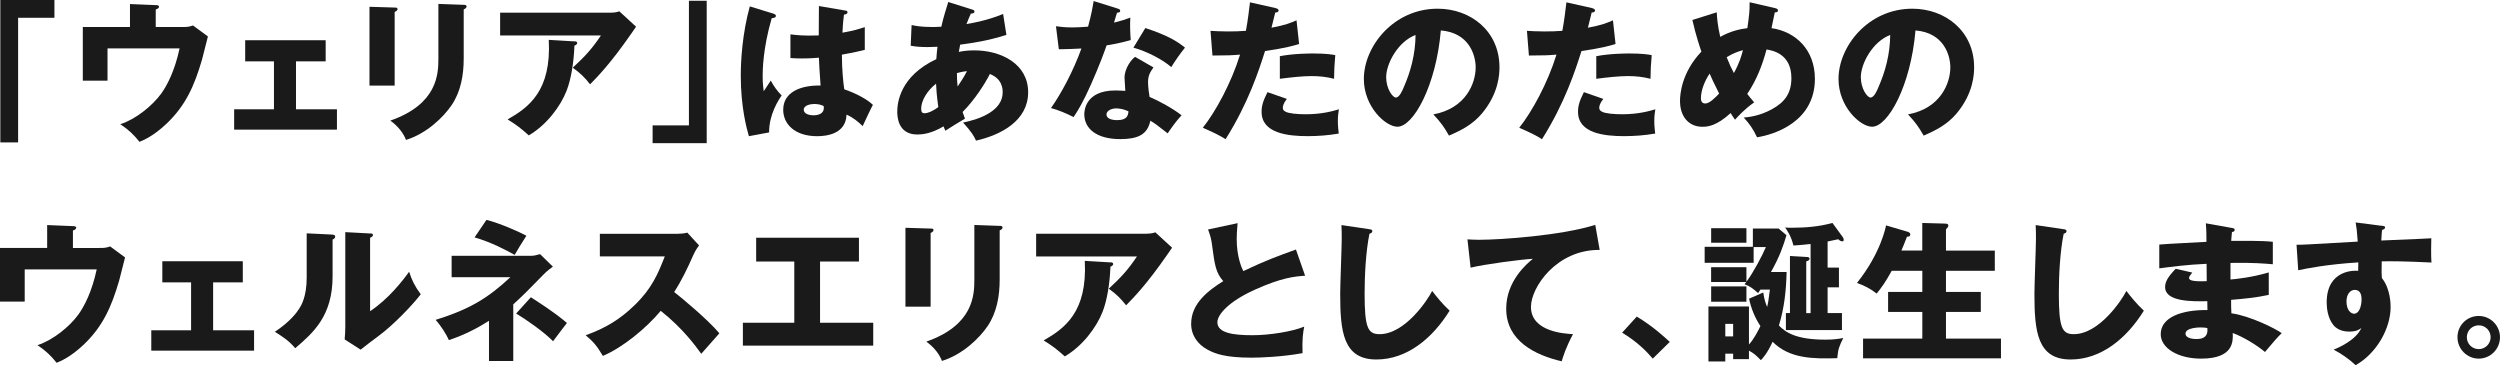 <?xml version="1.0" encoding="UTF-8"?><svg id="_レイヤー_2" xmlns="http://www.w3.org/2000/svg" viewBox="0 0 523.17 76.4"><defs><style>.cls-1{fill:#1a1a1a;}</style></defs><g id="DESIGN"><path class="cls-1" d="m.07,0h11.32v3.72H3.79v26.08H.07V0Z"/><path class="cls-1" d="m38.06,5.65c1.04,0,1.42,0,2.33-.32l3.12,2.3c-.19.76-1.04,4.13-1.23,4.83-1.61,5.52-3.44,9.65-7.48,13.47-2.78,2.62-4.86,3.44-5.61,3.75-1.2-1.48-2.14-2.43-4.01-3.69,3.25-1.04,6.72-3.88,8.58-6.43,1.23-1.73,2.81-4.73,3.82-9.43h-15.08v6.75h-5.17V5.65h9.87V.85l5.39.22c.25,0,.69.03.69.32,0,.35-.47.54-.69.6v3.66h5.46Z"/><path class="cls-1" d="m61.93,22.87h8.58v4.26h-21.51v-4.26h8.33v-10.03h-6.02v-4.42h16.84v4.42h-6.21v10.03Z"/><path class="cls-1" d="m82.59,1.58c.38,0,.6.03.6.32,0,.32-.38.5-.6.6v15.42h-5.27V1.42l5.27.16Zm14.45-.57c.32,0,.6.06.6.32,0,.38-.38.54-.6.63v10.28c0,3.44-.6,6.91-2.52,9.75-1.73,2.55-5.24,5.96-9.56,7.29-.47-1.29-1.61-2.87-3.28-4.04,9.87-3.44,10.06-9.75,10.06-12.96V.82l5.3.19Z"/><path class="cls-1" d="m127.84,2.65c.22,0,1.01,0,1.77-.28l3.5,3.22c-.32.44-.41.6-1.14,1.64-4.16,5.99-6.84,8.74-8.48,10.41-1.14-1.45-2.08-2.37-3.63-3.47,2.62-2.43,4.01-3.94,5.9-6.75h-21.1V2.65h23.18Zm-7.63,5.99c.22,0,.57.03.57.38,0,.32-.41.47-.57.54-.13,3.47-.69,7-1.64,9.43-1.26,3.25-4.23,7.22-7.92,9.34-1.55-1.42-2.55-2.18-4.42-3.34,4.42-2.52,9.18-5.96,8.61-16.65l5.36.32Z"/><path class="cls-1" d="m147.89,29.96h-11.32v-3.72h7.6V.16h3.72v29.81Z"/><path class="cls-1" d="m161.96,2.9c.25.09.41.22.41.44,0,.38-.6.44-.88.47-1.89,6.5-1.89,11.17-1.89,12.14,0,1.58.13,2.3.22,3.15.41-.6,1.07-1.61,1.48-2.24.63,1.2,1.36,2.18,2.27,3.12-.63.91-2.65,3.97-2.62,7.73l-4.23.79c-.44-1.51-1.7-5.99-1.7-12.71,0-3.22.35-8.89,1.89-14.45l5.05,1.55Zm14.98-.69c.16.03.41.06.41.35,0,.38-.44.47-.73.5-.09.69-.22,1.58-.32,3.78,2.46-.44,3.53-.79,4.67-1.17v4.76c-.73.19-2.18.54-4.79,1.01,0,3.12.32,6.18.5,7.25,2.43.82,4.83,2.11,5.99,3.25-.5.91-1.45,2.96-2.14,4.45-1.01-.98-2.05-1.83-3.38-2.4-.13,4.04-4.16,4.51-6.15,4.51-4.73,0-7.1-2.59-7.1-5.52,0-3.75,3.72-5.17,7.82-5.08-.25-3.6-.28-4.01-.35-5.83-1.8.16-3.09.16-3.63.16-1.01,0-1.67-.03-2.33-.09v-4.95c1.14.13,2.74.35,5.93.22,0-1.32,0-4.1.03-6.15l5.55.95Zm-6.53,19.55c-.69,0-2.21.22-2.21,1.2,0,.82,1.04,1.17,2.05,1.17.25,0,2.15,0,2.15-1.55,0-.16,0-.28-.06-.41-.38-.16-.95-.41-1.92-.41Z"/><path class="cls-1" d="m190.78,5.24c.76.16,1.86.41,4.35.41.19,0,.98,0,1.86-.06.44-1.99,1.01-3.72,1.45-5.17l4.92,1.55c.25.06.57.16.57.44,0,.38-.38.41-.76.44-.38.85-.6,1.36-.91,2.18,4.07-.66,6.47-1.64,7.66-2.11l.69,4.38c-4.13,1.29-6.78,1.64-9.68,2.05-.03.25-.25,1.29-.28,1.51,1.04-.22,2.11-.32,3.25-.32,5.58,0,11.26,2.81,11.26,8.77s-5.68,8.93-10.91,10.12c-.44-.98-.98-1.89-2.71-3.78,3.56-.73,8.29-2.46,8.29-6.34,0-.66-.06-2.81-2.68-3.82-1.14,2.24-3.31,5.55-5.71,7.95.22.63.32.91.5,1.39-.44.28-.6.38-1.96,1.17-.13.06-1.8,1.14-2.15,1.36-.22-.5-.25-.6-.38-.91-2.55,1.51-4.42,1.7-5.49,1.7-4.19,0-4.19-4.01-4.19-4.79,0-1.8.54-7.41,8.17-10.98.09-1.45.19-2.02.25-2.59-1.01.03-1.61.06-2.08.06-1.29,0-2.37-.06-3.53-.28l.19-4.32Zm5.11,12.27c-1.86,1.45-3.12,3.56-3.12,5.24,0,.76.28.95.69.95.82,0,2.05-.63,2.9-1.29-.03-.28-.38-2.43-.47-4.89Zm4.51.6c.54-.82,1.32-1.96,1.96-3.22-.35.03-.98.09-2.11.41,0,.73.03,1.86.16,2.81Z"/><path class="cls-1" d="m220.98,5.49c.95.13,1.83.25,3.5.25.92,0,1.86-.06,3.22-.16.73-2.71.95-4.04,1.17-5.36l4.95,1.55c.44.13.6.25.6.5,0,.38-.5.38-.66.38-.09.22-.5,1.67-.63,2.08,1.55-.38,2.49-.69,3.41-1.04-.09,1.29-.03,3.44.09,4.7-2.24.63-4.01.95-5.05,1.1-.44,1.29-1.51,4.19-3.22,8.07-1.67,3.78-2.84,5.68-3.69,6.94-1.48-.76-3.19-1.48-4.73-1.89,2.18-3.09,4.67-7.76,6.37-12.46-.73.06-3.75.16-4.73.16l-.6-4.83Zm20.41,8.61c-.76,1.07-1.14,1.77-1.14,3.09,0,1.04.22,2.52.32,3.09,1.89.79,5.05,2.52,6.69,3.85-1.07,1.1-2.49,3.15-2.9,3.78-2.4-1.89-2.68-2.08-3.63-2.65-.6,2.96-2.68,3.85-6.31,3.85-5.01,0-7.51-2.24-7.51-5.2,0-.6.13-4.98,6.5-4.98.88,0,1.51.06,2.08.09-.03-.22-.16-2.49-.16-2.74,0-2.05,1.51-3.91,2.21-4.38l3.85,2.21Zm-7.82,8.58c-.88,0-2.02.44-2.02,1.29,0,.76.92,1.17,2.24,1.17,2.14,0,2.27-1.04,2.37-1.83-.76-.38-1.73-.63-2.59-.63Zm6.12-16.81c5.01,1.64,6.88,2.96,8.29,4.1-1.07,1.29-2.33,3.19-2.87,4.07-1.86-1.61-5.02-3.25-7.92-4.07l2.49-4.1Z"/><path class="cls-1" d="m266.93,1.7c.28.06.63.19.63.5,0,.38-.44.41-.69.41-.13.5-.66,2.74-.79,3.19,2.9-.54,4.01-1.01,5.24-1.55l.54,4.95c-.98.32-2.78.85-7.13,1.48-1.26,3.97-3.47,10.85-8.26,18.45-1.32-.85-2.49-1.39-4.76-2.4,2.65-3.31,5.96-9.37,7.79-15.3-1.92.16-2.3.16-5.77.19l-.41-5.17c.95.06,2.05.13,3.66.13,1.42,0,2.37-.03,3.75-.13.44-2.37.66-4.42.85-5.96l5.36,1.2Zm2.37,18.99c-.79,1.01-.85,1.61-.85,1.86,0,.44.22.63.57.82.66.38,2.49.54,4.23.54,3.28,0,5.61-.63,6.94-1.04-.09.6-.22,1.29-.22,2.46s.13,1.99.19,2.62c-2.21.38-4.35.54-6.53.54-4.13,0-9.62-.6-9.62-5.08,0-1.23.28-2.24,1.23-4.13l4.07,1.42Zm-1.48-8.93c2.9-.57,6.37-.57,6.97-.57,2.74,0,4.01.22,4.64.35-.19,2.33-.22,2.84-.25,4.95-1.58-.41-3.09-.57-4.73-.57-1.86,0-4.42.28-6.62.57v-4.73Z"/><path class="cls-1" d="m299.95,23.94c6.84-1.26,8.86-6.56,8.86-9.84,0-2.55-1.36-7.25-7.29-7.73-.98,11.54-5.74,20.15-9.08,20.15-2.46,0-7.03-4.16-7.03-10,0-6.78,6.18-14.7,15.45-14.7,6.91,0,12.93,4.7,12.93,12.24,0,1.45-.13,5.49-3.72,9.75-1.92,2.24-4.16,3.41-6.84,4.57-1.04-1.83-1.73-2.78-3.28-4.45Zm-9.87-7.79c0,2.43,1.36,4.26,2.02,4.26.76,0,1.36-1.42,1.7-2.24,1.36-3.12,2.4-6.75,2.43-10.85-3.66,1.36-6.15,5.99-6.15,8.83Z"/><path class="cls-1" d="m333.15,1.7c.28.06.63.19.63.5,0,.38-.44.41-.69.41-.13.5-.66,2.74-.79,3.19,2.9-.54,4.01-1.01,5.24-1.55l.54,4.95c-.98.32-2.78.85-7.13,1.48-1.26,3.97-3.47,10.85-8.26,18.45-1.32-.85-2.49-1.39-4.76-2.4,2.65-3.31,5.96-9.37,7.79-15.3-1.92.16-2.3.16-5.77.19l-.41-5.17c.95.06,2.05.13,3.66.13,1.42,0,2.37-.03,3.75-.13.44-2.37.66-4.42.85-5.96l5.36,1.2Zm2.37,18.99c-.79,1.01-.85,1.61-.85,1.86,0,.44.22.63.57.82.66.38,2.49.54,4.23.54,3.28,0,5.61-.63,6.94-1.04-.09.6-.22,1.29-.22,2.46s.13,1.99.19,2.62c-2.21.38-4.35.54-6.53.54-4.13,0-9.62-.6-9.62-5.08,0-1.23.28-2.24,1.23-4.13l4.07,1.42Zm-1.48-8.93c2.9-.57,6.37-.57,6.97-.57,2.74,0,4.01.22,4.64.35-.19,2.33-.22,2.84-.25,4.95-1.58-.41-3.09-.57-4.73-.57-1.86,0-4.42.28-6.62.57v-4.73Z"/><path class="cls-1" d="m359.26,2.55c.06,1.23.16,2.65.73,5.17,2.11-1.2,4.13-1.64,5.68-1.83.41-2.96.47-3.47.47-5.42l5.33,1.23c.38.09.6.22.6.47,0,.44-.5.41-.66.41-.03.16-.6,2.84-.69,3.31,5.11.73,9.08,4.57,9.08,10.6,0,8.99-8.45,11.67-12.11,12.24-.88-1.86-1.58-2.81-2.78-4.13.95-.09,3.22-.28,5.87-1.73,2.65-1.45,4.1-3.28,4.1-6.53,0-5.05-3.88-5.77-5.2-5.99-.88,3.28-2.05,6.34-4.04,9.3.35.44.6.79,1.45,1.77-2.02,1.42-3.41,2.96-4.01,3.63-.44-.63-.63-.91-.91-1.39-2.96,2.71-4.83,2.87-5.9,2.87-2.78,0-4.7-2.02-4.7-5.42,0-1.2.25-5.87,4.48-10.31-.16-.44-1.17-3.37-1.89-6.62l5.11-1.61Zm-1.48,12.84c-1.01,1.48-1.83,3.5-1.83,5.17,0,.22,0,1.1.91,1.1s2.11-1.26,2.9-2.08c-1.17-2.3-1.73-3.56-1.99-4.19Zm3.56-3.41c.66,1.64.88,2.11,1.51,3.31,1.23-2.27,1.58-3.6,1.89-4.79-1.01.28-2.11.66-3.41,1.48Z"/><path class="cls-1" d="m399.28,23.94c6.84-1.26,8.86-6.56,8.86-9.84,0-2.55-1.36-7.25-7.29-7.73-.98,11.54-5.74,20.15-9.08,20.15-2.46,0-7.03-4.16-7.03-10,0-6.78,6.18-14.7,15.45-14.7,6.91,0,12.93,4.7,12.93,12.24,0,1.45-.13,5.49-3.72,9.75-1.92,2.24-4.16,3.41-6.84,4.57-1.04-1.83-1.73-2.78-3.28-4.45Zm-9.87-7.79c0,2.43,1.36,4.26,2.02,4.26.76,0,1.36-1.42,1.7-2.24,1.36-3.12,2.4-6.75,2.43-10.85-3.66,1.36-6.15,5.99-6.15,8.83Z"/><path class="cls-1" d="m20.72,51.89c1.04,0,1.42,0,2.33-.32l3.12,2.3c-.19.76-1.04,4.13-1.23,4.83-1.61,5.52-3.44,9.65-7.48,13.47-2.78,2.62-4.86,3.44-5.61,3.75-1.2-1.48-2.14-2.43-4.01-3.69,3.25-1.04,6.72-3.88,8.58-6.43,1.23-1.73,2.81-4.73,3.82-9.43H5.17v6.75H0v-11.23h9.87v-4.79l5.39.22c.25,0,.69.03.69.32,0,.35-.47.54-.69.6v3.66h5.46Z"/><path class="cls-1" d="m44.59,69.12h8.58v4.26h-21.51v-4.26h8.33v-10.03h-6.02v-4.42h16.84v4.42h-6.21v10.03Z"/><path class="cls-1" d="m69.41,49.09c.35.03.73.03.73.44,0,.38-.41.54-.54.6v7.7c0,8.29-4.04,11.8-7.82,15.04-1.39-1.61-2.3-2.18-4.26-3.44,3.12-2.05,4.6-4.04,5.11-4.86.38-.6,1.55-2.43,1.55-6.47v-9.27l5.24.25Zm8.04-.25c.35.03.6.03.6.35,0,.28-.32.44-.6.57v15.36c3.88-2.55,6.94-6.53,8.17-8.26.57,1.8,1.17,3,2.43,4.73-1.83,2.37-5.8,6.5-8.86,8.74-1.26.91-2.49,1.89-3.72,2.84l-3.34-2.14c.06-.85.13-1.64.13-2.52v-19.93l5.2.28Z"/><path class="cls-1" d="m94.51,58.01v-4.48h16.59c.63,0,.98-.09,1.92-.35l2.68,2.62c-.44.32-1.29.95-1.86,1.55-3.85,3.94-4.29,4.38-6.43,6.34v11.86h-5.08v-8.42c-2.43,1.55-5.14,2.96-8.39,4.04-.54-1.23-1.73-3.09-2.78-4.23,7.16-2.24,10.98-4.57,15.64-8.93h-12.3Zm7.29-11.99c2.55.6,6.94,2.52,8.36,3.31-1.42,2.24-1.48,2.33-2.46,4.01-1.92-1.07-4.98-2.68-8.39-3.66l2.49-3.66Zm9.3,16.18c5.11,3.28,6.69,4.67,7.54,5.39-.41.5-1.92,2.52-2.9,3.82-1.99-2.02-5.71-4.6-7.73-5.8l3.09-3.41Z"/><path class="cls-1" d="m125.53,53.66v-4.73h16.12c.5,0,1.64-.06,2.18-.25l2.46,2.68c-.25.32-.73.98-1.2,2.02-1.17,2.65-2.43,5.3-4.01,7.73,1.32,1.01,7.1,5.8,9.46,8.64-1.04,1.2-2.74,3.09-3.79,4.29-1.17-1.61-3.82-5.3-8.48-8.99-3.03,3.63-7.98,7.7-12.11,9.43-1.2-1.99-1.86-2.87-3.6-4.32,4.07-1.45,7.19-3.31,10.25-6.31,3.6-3.47,4.89-6.56,6.31-10.19h-13.59Z"/><path class="cls-1" d="m171.61,67.54h11.13v4.79h-27.28v-4.79h10.76v-12.81h-7.98v-4.98h21.51v4.98h-8.14v12.81Z"/><path class="cls-1" d="m194.75,47.83c.38,0,.6.03.6.32,0,.32-.38.5-.6.6v15.42h-5.27v-16.5l5.27.16Zm14.45-.57c.32,0,.6.06.6.32,0,.38-.38.54-.6.63v10.28c0,3.44-.6,6.91-2.52,9.75-1.73,2.55-5.24,5.96-9.56,7.29-.47-1.29-1.61-2.87-3.28-4.04,9.87-3.44,10.06-9.75,10.06-12.96v-11.45l5.3.19Z"/><path class="cls-1" d="m240.01,48.9c.22,0,1.01,0,1.77-.28l3.5,3.22c-.32.44-.41.6-1.14,1.64-4.16,5.99-6.84,8.74-8.48,10.41-1.14-1.45-2.08-2.37-3.63-3.47,2.62-2.43,4.01-3.94,5.9-6.75h-21.1v-4.76h23.18Zm-7.63,5.99c.22,0,.57.03.57.38,0,.32-.41.47-.57.54-.13,3.47-.69,7-1.64,9.43-1.26,3.25-4.23,7.22-7.92,9.34-1.55-1.42-2.55-2.18-4.42-3.34,4.42-2.52,9.18-5.96,8.61-16.65l5.36.32Z"/><path class="cls-1" d="m273.12,57.7c-2.24.16-4.89.38-10.6,2.96-5.55,2.52-7.76,5.24-7.76,6.78,0,2.27,3.37,2.71,7.38,2.71,3.5,0,8.29-.76,10.79-1.8-.28,1.42-.44,2.71-.35,5.55-4.26.79-8.93.95-10.66.95-5.49,0-7.63-.82-9.21-1.67-1.99-1.07-3.44-2.93-3.44-5.42,0-4.29,3.6-6.97,6.72-8.93-1.58-1.77-1.8-3.44-2.33-7.44-.19-1.51-.38-2.02-.85-3.37l6.18-1.32c-.13,1.61-.19,2.3-.19,3.31,0,3.78,1.1,6.21,1.39,6.72,4.92-2.33,7.16-3.12,11.01-4.51l1.92,5.49Z"/><path class="cls-1" d="m286.45,47.95c.47.06.73.09.73.44,0,.28-.22.38-.6.54-.76,3.72-1.01,8.7-1.01,12.52,0,7.16.69,8.48,3.12,8.48,5.39,0,10.16-7.29,11.01-9.05.79,1.04,2.18,2.78,3.66,4.13-3.6,5.83-8.96,10.22-15.33,10.22-7,0-7.57-5.93-7.57-13.81,0-1.83.32-9.81.32-11.42,0-.91,0-1.99-.06-2.9l5.74.85Z"/><path class="cls-1" d="m334.76,52.3c-9.02-.09-14.38,7.82-14.38,11.92,0,5.24,7.13,5.61,8.8,5.71-1.51,2.81-2.05,4.64-2.37,5.68-5.52-1.29-11.61-4.23-11.61-11.01,0-5.8,4.35-9.43,5.58-10.44-2.46.13-10.19,1.14-13.03,1.86l-.66-5.93c.69.03,1.36.09,2.37.09,4.64,0,17.22-.88,24.38-3.12l.92,5.24Z"/><path class="cls-1" d="m345.86,75.04c-1.39-1.64-3.37-3.6-6.4-5.42l3.06-3.37c3.28,1.96,5.83,4.29,6.91,5.3l-3.56,3.5Z"/><path class="cls-1" d="m365.47,55.9v3.06c1.39-1.8,3.41-5.65,4.07-7.25h-2.56v3.28h-10.25v-3.34h10.09v-3.82h5.39l1.64,1.39c-.63,2.14-1.42,4.51-3.25,7.7h3.28c-.09,3.82-.47,7.51-1.61,11.2,1.39,1.42,3.56,2.96,9.75,2.96,1.86,0,2.87-.19,3.72-.35-.91,1.86-1.07,2.27-1.26,4.23-4.98.13-9.94.16-13.53-3.44-1.14,2.46-2.02,3.41-2.46,3.85-1.07-1.07-1.42-1.42-2.49-1.99v1.77h-3.31v-1.14h-1.64v1.64h-3.53v-11.51h8.48v7.95c1.07-1.17,1.92-2.87,2.4-3.85-1.14-1.73-1.96-3.69-2.37-5.74l2.96-1.29c.22,1.48.5,2.3.82,3.03.19-.82.25-1.1.57-3.63h-1.99c-.13.22-.22.38-.47.73-1.07-.95-1.67-1.42-2.84-1.86.09-.13.22-.28.35-.47h-7.35v-3.09h7.38Zm0-8.14v3.03h-7.38v-3.03h7.38Zm0,12.17v3.22h-7.38v-3.22h7.38Zm-4.42,10.47h1.64v-2.62h-1.64v2.62Zm17.85-4.89v-14.45c-1.26.16-2.27.22-3.6.32-.41-1.86-1.32-3.19-1.73-3.78.38.06.69.06,1.32.06,2.9,0,5.8-.22,8.58-1.01l2.18,3c.09.13.19.35.19.54,0,.13-.06.32-.32.32-.35,0-.66-.28-.85-.44-1.2.25-1.61.35-2.21.47v5.46h2.37v4.13h-2.37v5.39h3v3.56h-11.73v-3.56h.85v-11.95l3.69.22c.16,0,.41.13.41.35,0,.28-.22.41-.69.57v10.82h.91Z"/><path class="cls-1" d="m402.27,52.43v-5.77l4.73.13c.47,0,.73.09.73.44,0,.13-.06.25-.22.44-.09.13-.19.22-.28.32v4.45h10.22v4.23h-10.22v4.42h7.29v4.19h-7.29v5.58h11.51v4.13h-28.86v-4.13h12.4v-5.58h-7.16v-4.19h7.16v-4.42h-6.4c-1.36,2.46-2.21,3.6-3.15,4.76-1.29-1.01-2.65-1.7-4.13-2.21,5.01-6.28,6.02-11.7,6.09-12.05l4.38,1.29c.35.09.69.25.69.6,0,.5-.47.47-.69.47-.38,1.04-1.1,2.78-1.17,2.9h4.38Z"/><path class="cls-1" d="m431.73,47.95c.47.06.73.09.73.44,0,.28-.22.38-.6.54-.76,3.72-1.01,8.7-1.01,12.52,0,7.16.69,8.48,3.12,8.48,5.39,0,10.16-7.29,11.01-9.05.79,1.04,2.18,2.78,3.66,4.13-3.6,5.83-8.96,10.22-15.33,10.22-7,0-7.57-5.93-7.57-13.81,0-1.83.32-9.81.32-11.42,0-.91,0-1.99-.06-2.9l5.74.85Z"/><path class="cls-1" d="m467.08,47.7c.28.06.57.09.57.41,0,.35-.35.41-.57.44-.13,1.23-.13,1.51-.16,1.86,1.45,0,6.34-.09,8.71.19v4.7c-1.51-.13-4.26-.38-8.86-.28v3.47c.88-.06,4.42-.41,8.01-1.48v4.7c-2.59.57-5.24.82-7.88,1.04,0,1.36,0,1.48.06,2.81,3.94.54,9.37,3.28,10.53,4.16-1.01.98-1.58,1.67-3.5,3.94-1.55-1.32-4.42-3.12-6.75-3.97.06,1.64.28,5.36-6.62,5.36-4.89,0-8.45-2.24-8.45-5.11,0-3.6,4.51-5.14,9.78-5.05q0-.73-.03-1.86c-3.12.06-8.83.16-8.83-2.96,0-1.1.57-2.11,2.21-3.82l3.47.79c-.57.76-.66.85-.66,1.07,0,.35,0,.88,3.69.73,0-.57-.03-3.12-.03-3.63-3.88.16-7.29.6-9.9.95v-4.98c1.55-.16,8.45-.47,9.87-.57,0-1.2,0-2.43-.13-3.88l5.49.98Zm-6.53,20.82c-.16,0-3.19,0-3.19,1.29,0,1.04,1.73,1.14,2.27,1.14,1.55,0,2.49-.57,2.3-2.3-.31-.06-.76-.13-1.39-.13Z"/><path class="cls-1" d="m498.33,47.23c.5.06.79.09.79.35,0,.35-.38.47-.63.54-.06.57-.09.95-.16,2.21,8.89-.38,9.87-.41,10.47-.47-.03.66-.09,3.78.03,5.08-5.71-.28-8.11-.28-10.41-.25-.06,2.27-.03,2.84.03,3.5,1.83,2.24,1.83,5.61,1.83,6.06,0,4.48-2.93,9.71-7.32,12.17-1.36-1.29-3.09-2.46-4.6-3.25.95-.38,4.67-1.96,5.8-4.54-.32.25-.95.76-2.49.76-.5,0-2.3,0-3.41-1.42-1.14-1.45-1.36-3.5-1.36-4.67,0-6.94,5.93-6.72,6.59-6.62.03-1.01.03-1.29.03-1.77-6.59.41-10.72,1.26-12.58,1.64l-.35-5.33c.73.03,1.92-.03,12.81-.66-.22-2.65-.22-2.74-.44-4.01l5.36.69Zm-7.29,15.77c0,2.08,1.04,2.65,1.61,2.65.98,0,1.55-1.45,1.55-3.03,0-.73-.16-1.96-1.42-1.96-1.04,0-1.73,1.04-1.73,2.33Z"/><path class="cls-1" d="m523.17,70.57c0,2.49-2.02,4.48-4.45,4.48s-4.45-1.99-4.45-4.48,1.99-4.45,4.45-4.45,4.45,2.02,4.45,4.45Zm-6.94,0c0,1.39,1.1,2.49,2.49,2.49s2.49-1.14,2.49-2.49-1.07-2.49-2.49-2.49-2.49,1.14-2.49,2.49Z"/></g></svg>